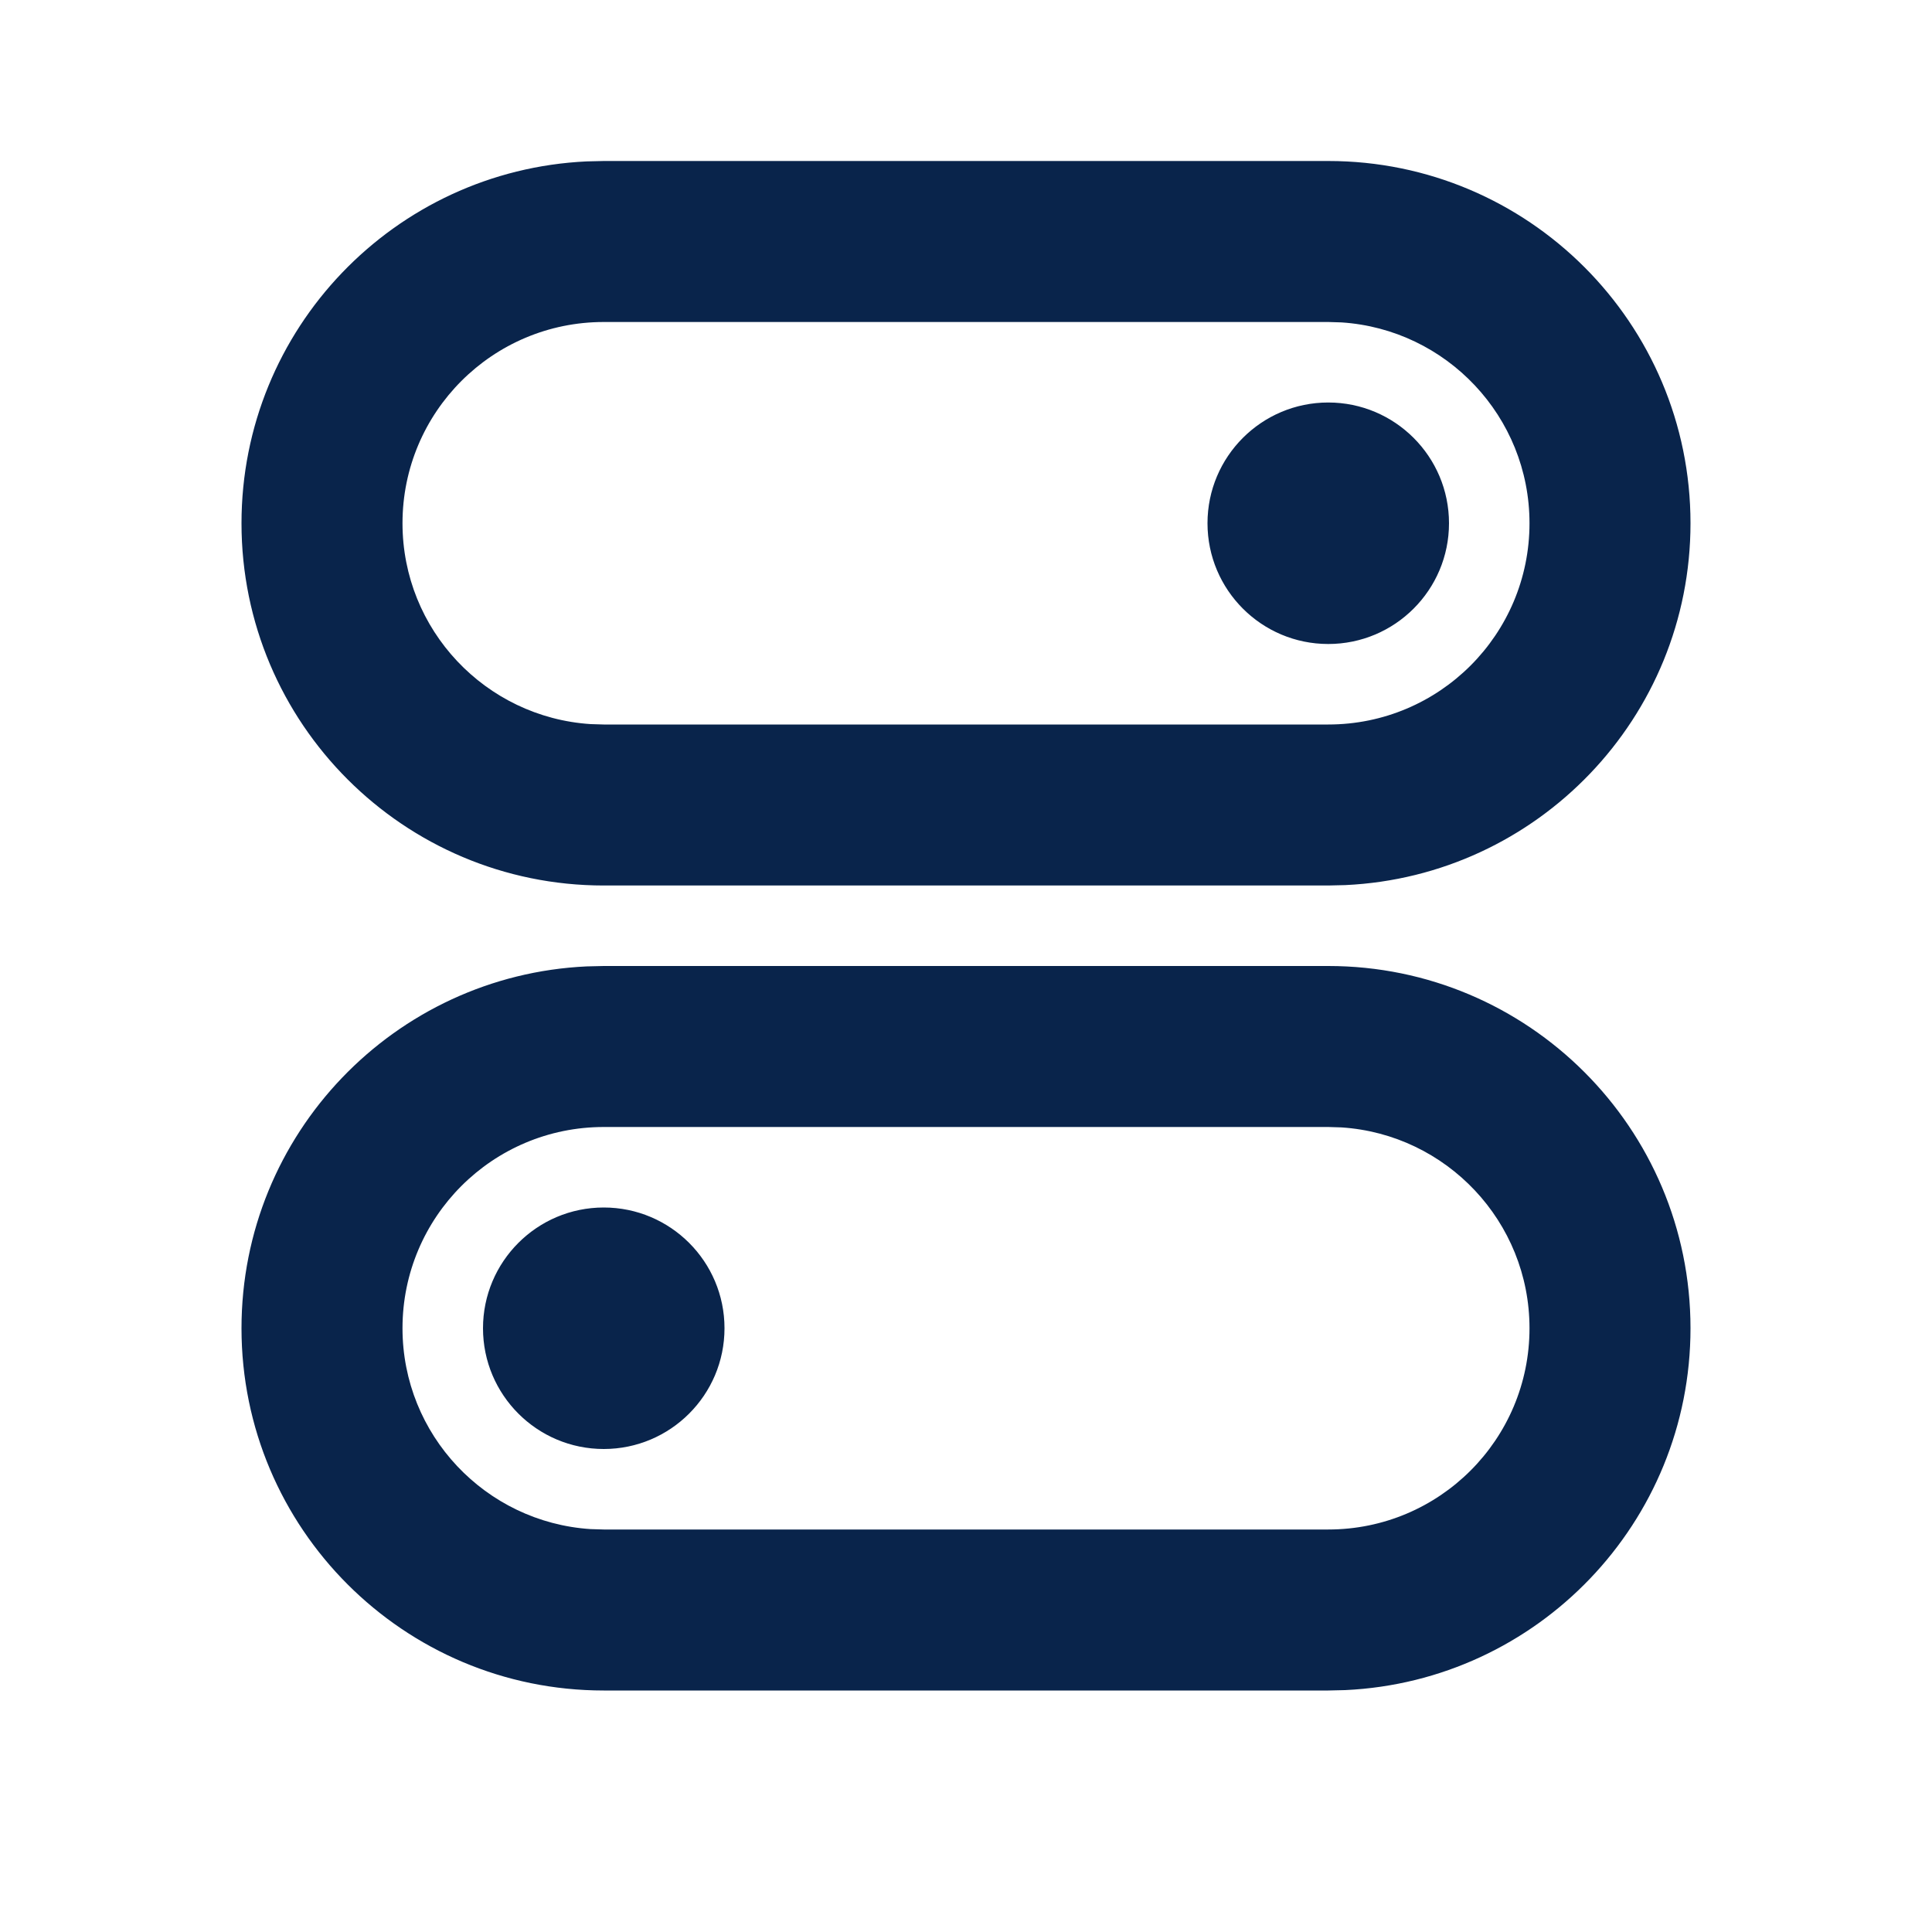<?xml version="1.0" encoding="UTF-8"?>

<svg width="800px" height="800px" viewBox="0 0 24 24" version="1.1" xmlns="http://www.w3.org/2000/svg" xmlns:xlink="http://www.w3.org/1999/xlink">
    <title>switch_line</title>
    <g id="页面-1" stroke="none" stroke-width="1" fill="none" fill-rule="evenodd">
        <g id="System" transform="translate(-576, -288)" fill-rule="nonzero">
            <g id="switch_line" transform="translate(576, 288)">
                <path d="M24,0 L24,24 L0,24 L0,0 L24,0 Z M12.593,23.258 L12.582,23.26 L12.511,23.295 L12.492,23.299 L12.492,23.299 L12.477,23.295 L12.406,23.26 C12.396,23.256 12.387,23.259 12.382,23.265 L12.378,23.276 L12.361,23.703 L12.366,23.723 L12.377,23.736 L12.48,23.81 L12.495,23.814 L12.495,23.814 L12.507,23.81 L12.611,23.736 L12.623,23.72 L12.623,23.72 L12.627,23.703 L12.61,23.276 C12.608,23.266 12.601,23.259 12.593,23.258 L12.593,23.258 Z M12.858,23.145 L12.845,23.147 L12.66,23.24 L12.65,23.25 L12.65,23.25 L12.647,23.261 L12.665,23.691 L12.67,23.703 L12.67,23.703 L12.678,23.71 L12.879,23.803 C12.891,23.807 12.902,23.803 12.908,23.795 L12.912,23.781 L12.878,23.167 C12.875,23.155 12.867,23.147 12.858,23.145 L12.858,23.145 Z M12.143,23.147 C12.133,23.142 12.122,23.145 12.116,23.153 L12.11,23.167 L12.076,23.781 C12.075,23.793 12.083,23.802 12.093,23.805 L12.108,23.803 L12.309,23.71 L12.319,23.702 L12.319,23.702 L12.323,23.691 L12.34,23.261 L12.337,23.249 L12.337,23.249 L12.328,23.24 L12.143,23.147 Z" id="MingCute" fill-rule="nonzero">
</path>
                <path d="M16.5,12 C18.985,12 21,14.015 21,16.5 C21,18.914 19.099,20.884 16.712,20.995 L16.5,21 L7.5,21 C5.015,21 3,18.985 3,16.5 C3,14.086 4.901,12.116 7.288,12.005 L7.5,12 L16.5,12 Z M16.5,14 L7.5,14 C6.119,14 5,15.119 5,16.5 C5,17.825 6.032,18.91 7.336,18.995 L7.5,19 L16.5,19 C17.881,19 19,17.881 19,16.5 C19,15.175 17.968,14.09 16.664,14.005 L16.5,14 Z M7.5,15 C8.328,15 9,15.672 9,16.5 C9,17.328 8.328,18 7.5,18 C6.672,18 6,17.328 6,16.5 C6,15.672 6.672,15 7.5,15 Z M16.5,2 C18.985,2 21,4.015 21,6.5 C21,8.914 19.099,10.884 16.712,10.995 L16.5,11 L7.5,11 C5.015,11 3,8.985 3,6.5 C3,4.086 4.901,2.116 7.288,2.005 L7.5,2 L16.5,2 Z M16.5,4 L7.5,4 C6.119,4 5,5.119 5,6.5 C5,7.825 6.032,8.91 7.336,8.995 L7.5,9 L16.5,9 C17.881,9 19,7.881 19,6.5 C19,5.175 17.968,4.09 16.664,4.005 L16.5,4 Z M16.5,5 C17.328,5 18,5.672 18,6.5 C18,7.328 17.328,8 16.5,8 C15.672,8 15,7.328 15,6.5 C15,5.672 15.672,5 16.5,5 Z" id="形状" fill="#09244B">
</path>
            </g>
        </g>
    </g>
</svg>